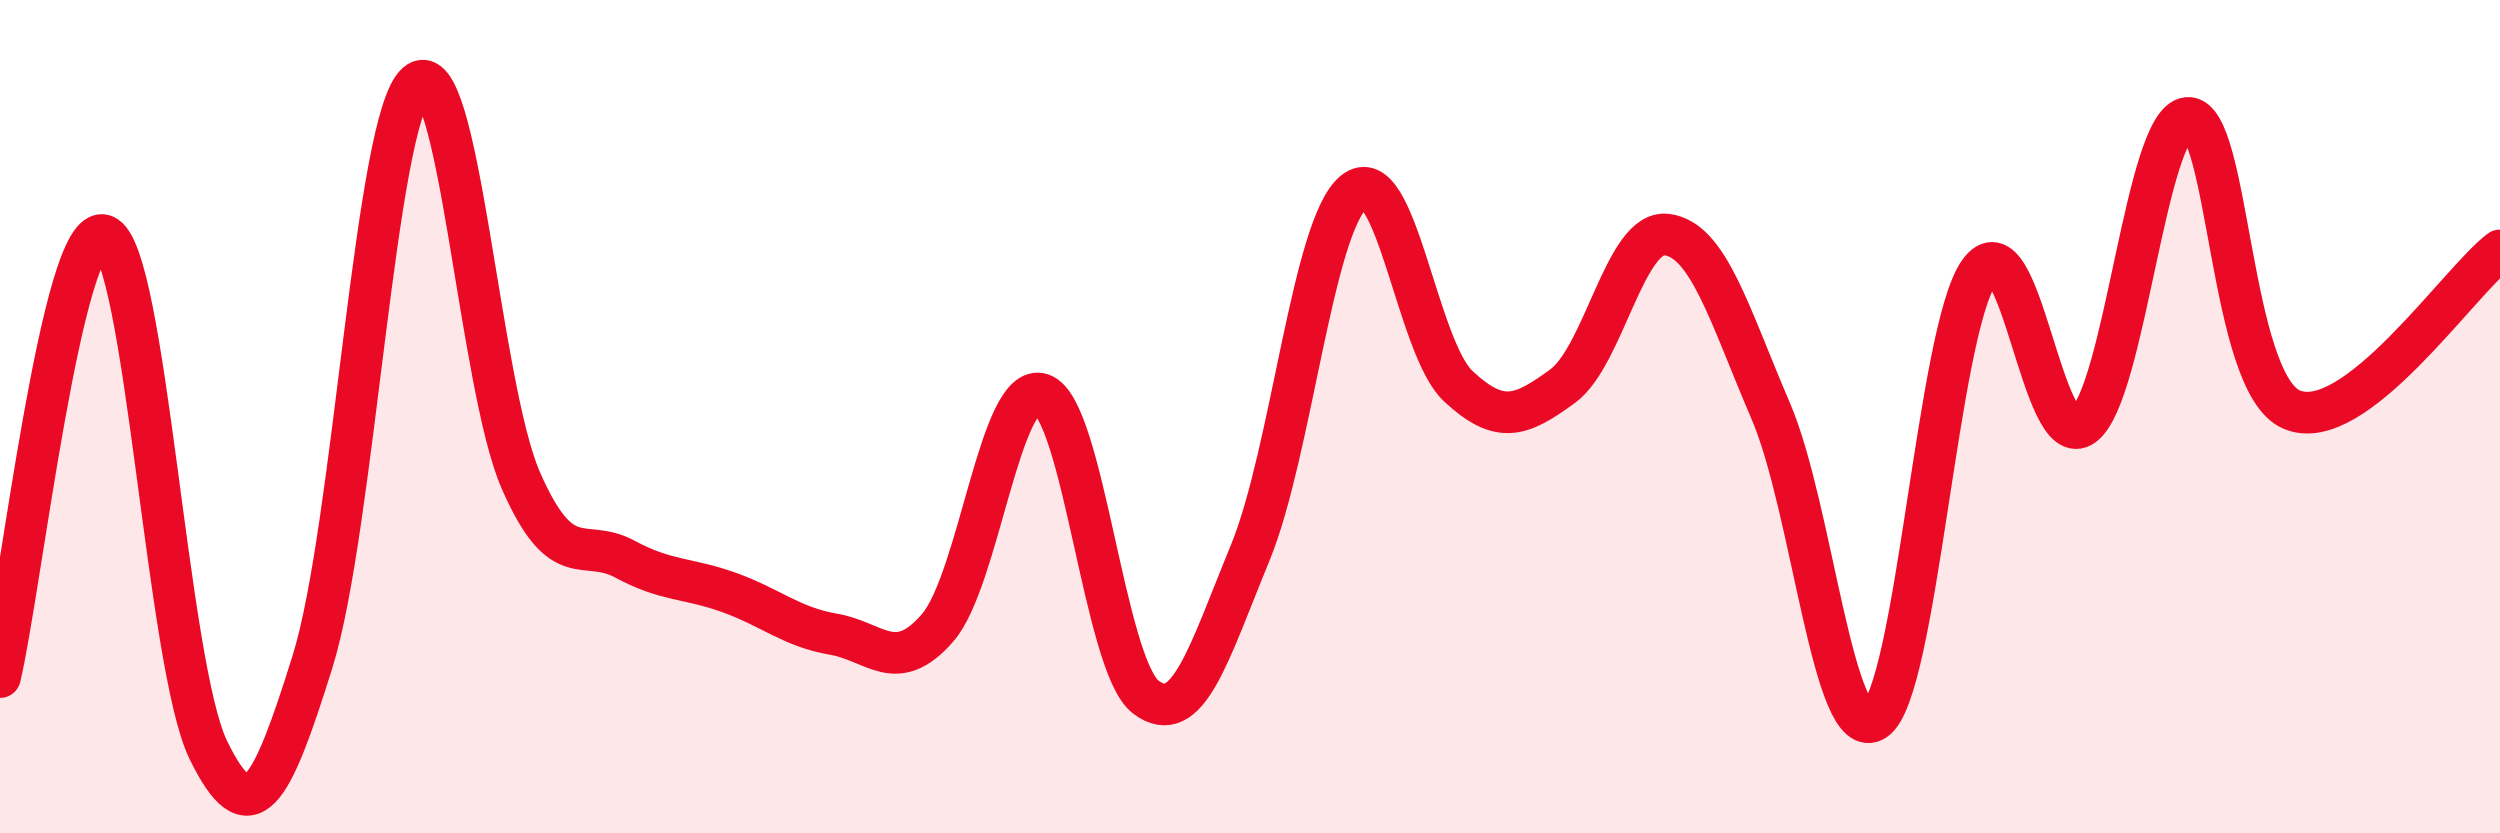 
    <svg width="60" height="20" viewBox="0 0 60 20" xmlns="http://www.w3.org/2000/svg">
      <path
        d="M 0,16.25 C 0.5,14.13 1.5,5.3 2.5,5.65 C 3.5,6 4,15.95 5,18 C 6,20.05 6.5,19.08 7.5,15.88 C 8.5,12.68 9,2.87 10,2 C 11,1.13 11.5,9.25 12.5,11.53 C 13.5,13.81 14,12.88 15,13.42 C 16,13.96 16.5,13.86 17.5,14.22 C 18.5,14.58 19,15.05 20,15.22 C 21,15.39 21.5,16.22 22.5,15.07 C 23.5,13.92 24,9.13 25,9.46 C 26,9.79 26.5,15.97 27.5,16.73 C 28.5,17.49 29,15.71 30,13.28 C 31,10.85 31.5,5.4 32.5,4.6 C 33.5,3.8 34,8.34 35,9.27 C 36,10.2 36.5,10 37.5,9.27 C 38.5,8.54 39,5.51 40,5.63 C 41,5.75 41.5,7.54 42.5,9.87 C 43.5,12.2 44,17.95 45,17.28 C 46,16.61 46.5,7.94 47.5,6.53 C 48.5,5.12 49,10.95 50,10.21 C 51,9.47 51.5,2.91 52.5,2.83 C 53.5,2.75 53.5,9.19 55,9.83 C 56.5,10.47 59,6.77 60,6.01L60 20L0 20Z"
        fill="#EB0A25"
        opacity="0.1"
        stroke-linecap="round"
        stroke-linejoin="round"
      />
      <path
        d="M 0,16.25 C 0.5,14.13 1.5,5.3 2.5,5.65 C 3.5,6 4,15.95 5,18 C 6,20.05 6.5,19.08 7.5,15.88 C 8.5,12.68 9,2.87 10,2 C 11,1.13 11.5,9.25 12.5,11.53 C 13.5,13.81 14,12.88 15,13.42 C 16,13.96 16.5,13.86 17.5,14.22 C 18.5,14.58 19,15.05 20,15.22 C 21,15.39 21.5,16.22 22.5,15.07 C 23.5,13.92 24,9.13 25,9.46 C 26,9.79 26.5,15.97 27.5,16.73 C 28.5,17.49 29,15.71 30,13.28 C 31,10.85 31.5,5.4 32.5,4.6 C 33.5,3.8 34,8.34 35,9.27 C 36,10.2 36.5,10 37.5,9.27 C 38.5,8.54 39,5.51 40,5.63 C 41,5.75 41.5,7.54 42.5,9.87 C 43.5,12.2 44,17.95 45,17.28 C 46,16.61 46.5,7.94 47.5,6.53 C 48.5,5.12 49,10.95 50,10.21 C 51,9.47 51.5,2.91 52.5,2.83 C 53.5,2.75 53.5,9.19 55,9.83 C 56.5,10.47 59,6.77 60,6.01"
        stroke="#EB0A25"
        stroke-width="1"
        fill="none"
        stroke-linecap="round"
        stroke-linejoin="round"
      />
    </svg>
  